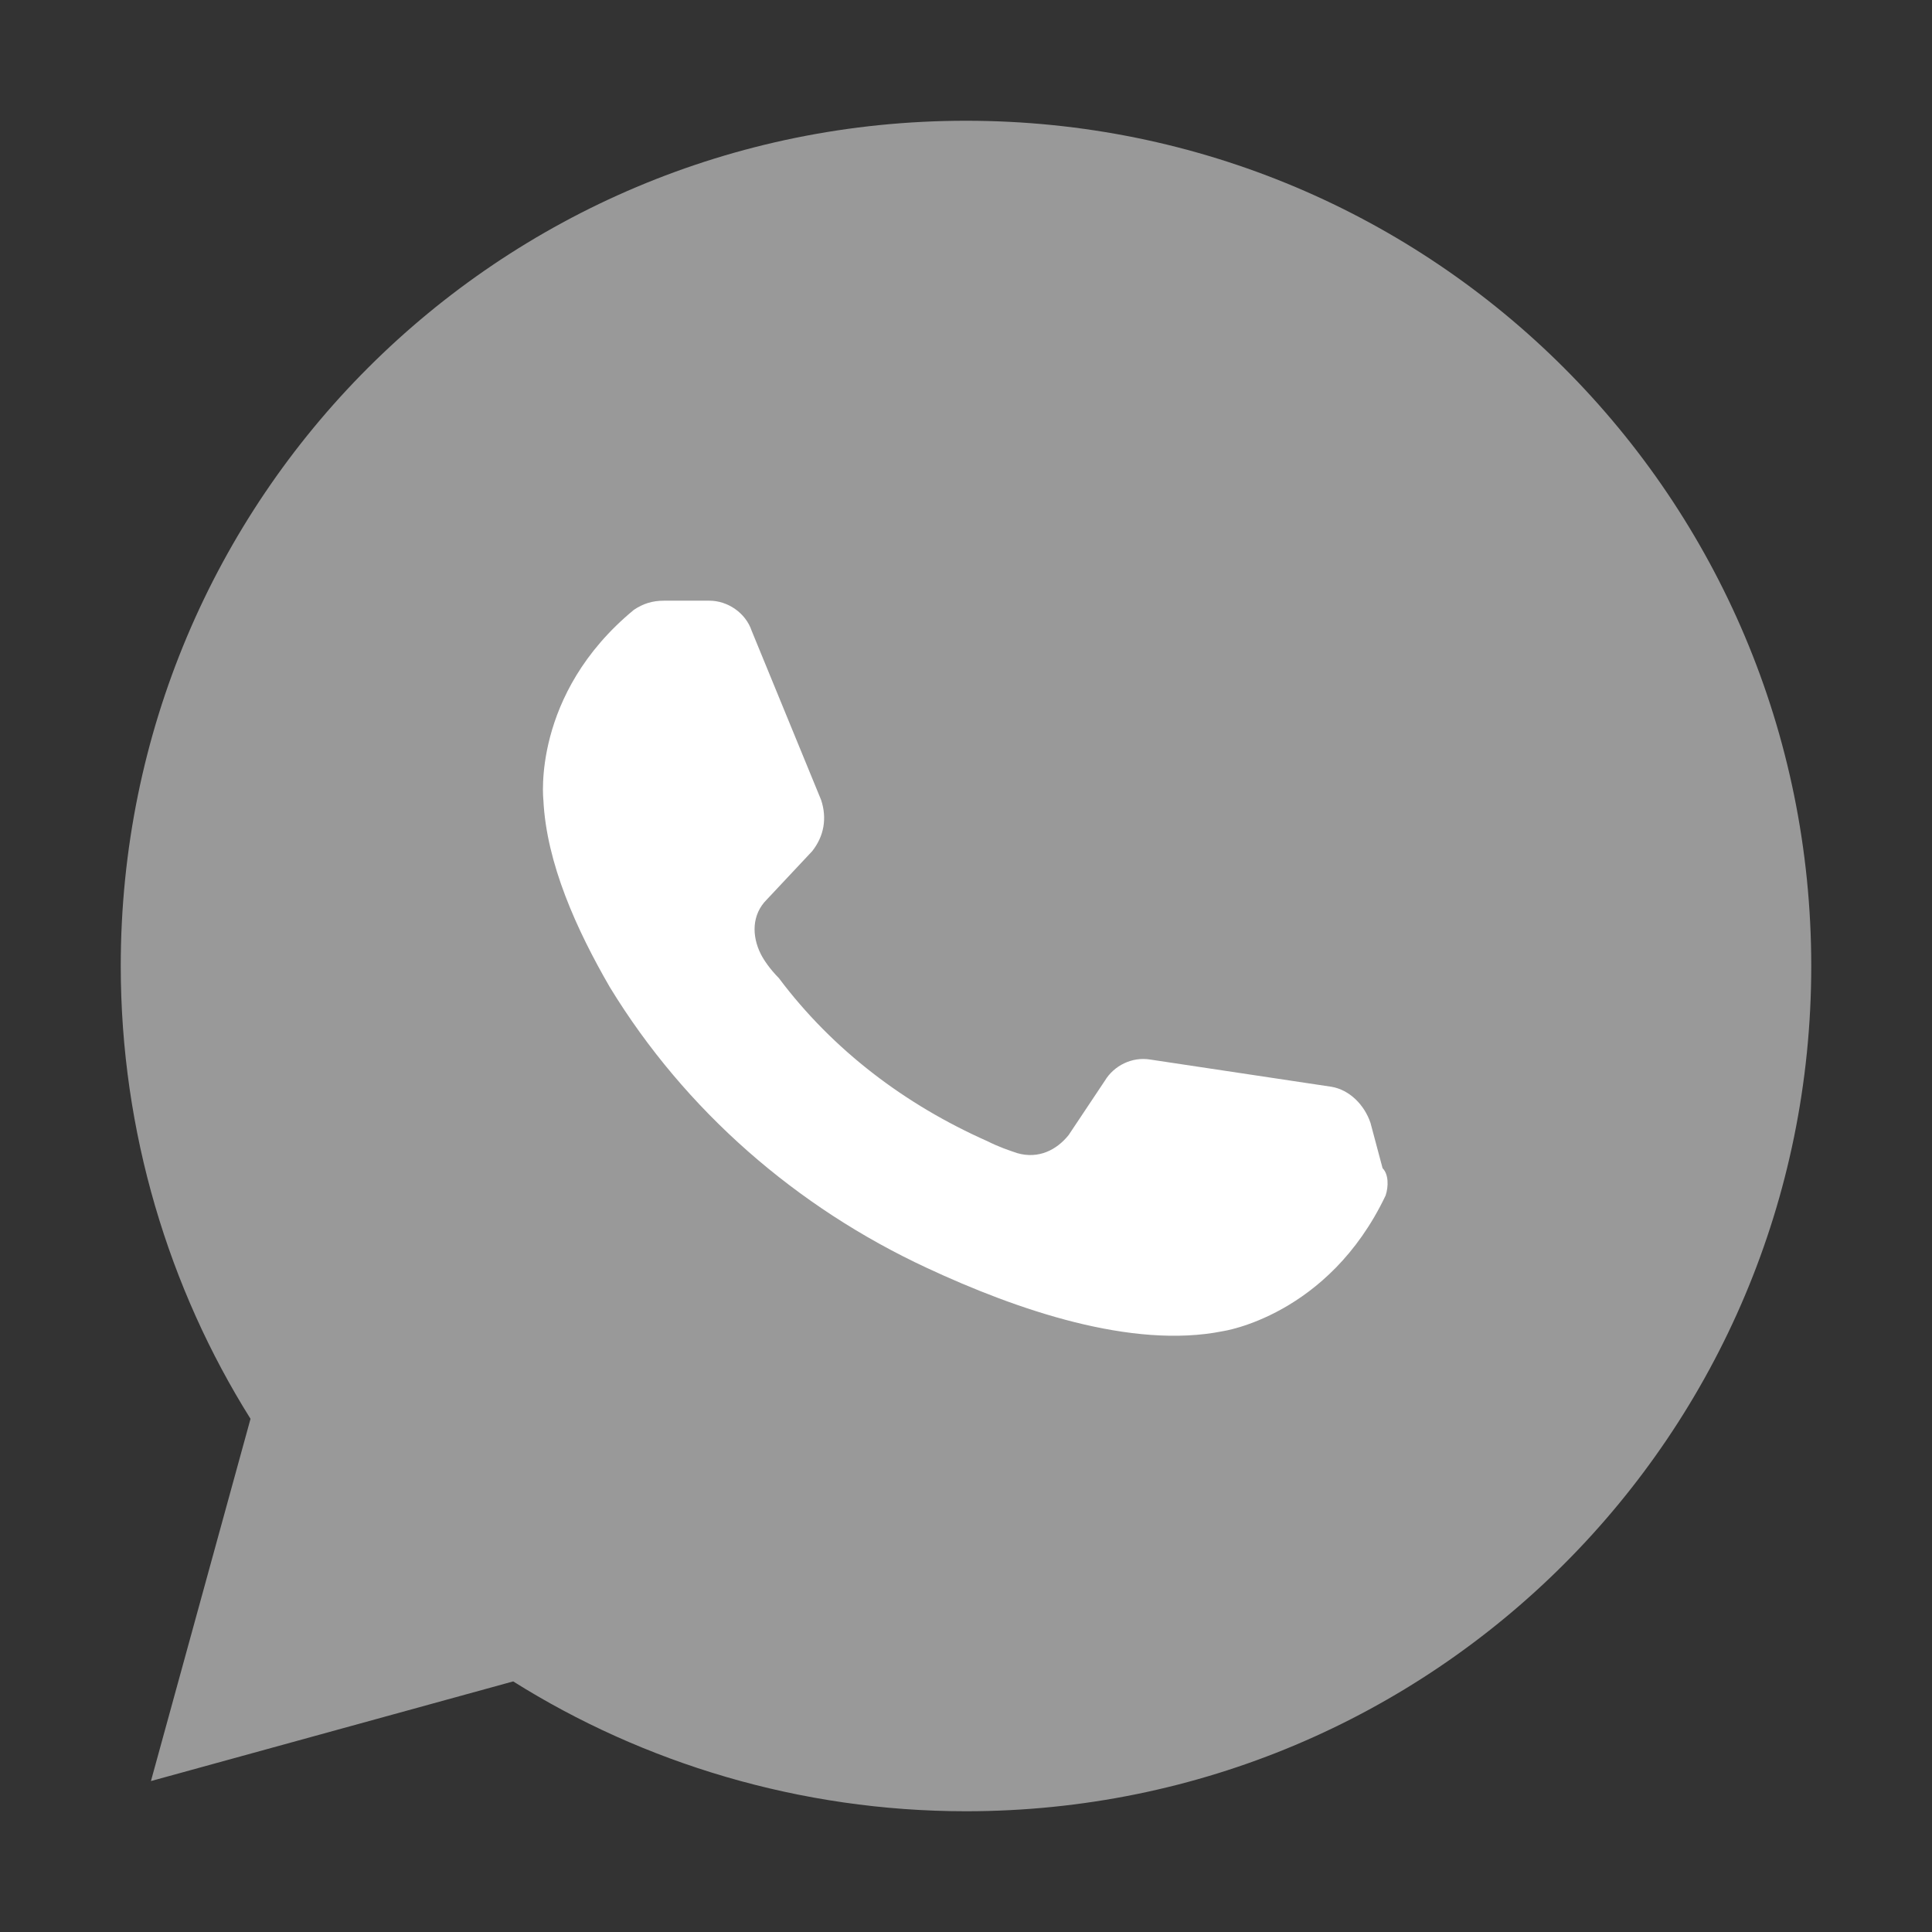 <svg width="24" height="24" viewBox="0 0 24 24" fill="none" xmlns="http://www.w3.org/2000/svg">
<rect x="0" y="0" width="24" height="24" fill="#333333" stroke="none"/>
<path d="M1.875 22.125L6.375 20.887C7.987 21.9 9.938 22.5 12 22.5C17.812 22.5 22.5 17.812 22.5 12C22.5 6.188 17.812 1.5 12 1.5C6.188 1.5 1.5 6.188 1.5 12C1.5 14.062 2.1 16.012 3.112 17.625L1.875 22.125Z" fill="#999999"/>
<path d="M17.213 14.85C16.5 16.35 15.188 16.537 15.188 16.537C14.063 16.762 12.638 16.275 11.513 15.75C9.9 15 8.513 13.8 7.575 12.262C7.163 11.55 6.788 10.725 6.75 9.937C6.75 9.937 6.6 8.625 7.875 7.575C7.988 7.5 8.1 7.462 8.25 7.462H8.813C9.038 7.462 9.263 7.612 9.338 7.837L10.2 9.937C10.275 10.162 10.238 10.387 10.088 10.575L9.525 11.175C9.338 11.362 9.338 11.625 9.45 11.85C9.488 11.925 9.563 12.037 9.675 12.15C10.35 13.05 11.25 13.725 12.263 14.175C12.413 14.25 12.525 14.287 12.638 14.325C12.9 14.4 13.125 14.287 13.275 14.1L13.725 13.425C13.838 13.237 14.063 13.125 14.288 13.162L16.538 13.5C16.763 13.537 16.95 13.725 17.025 13.95L17.175 14.512C17.25 14.587 17.25 14.737 17.213 14.85Z" fill="white"/>
</svg>
